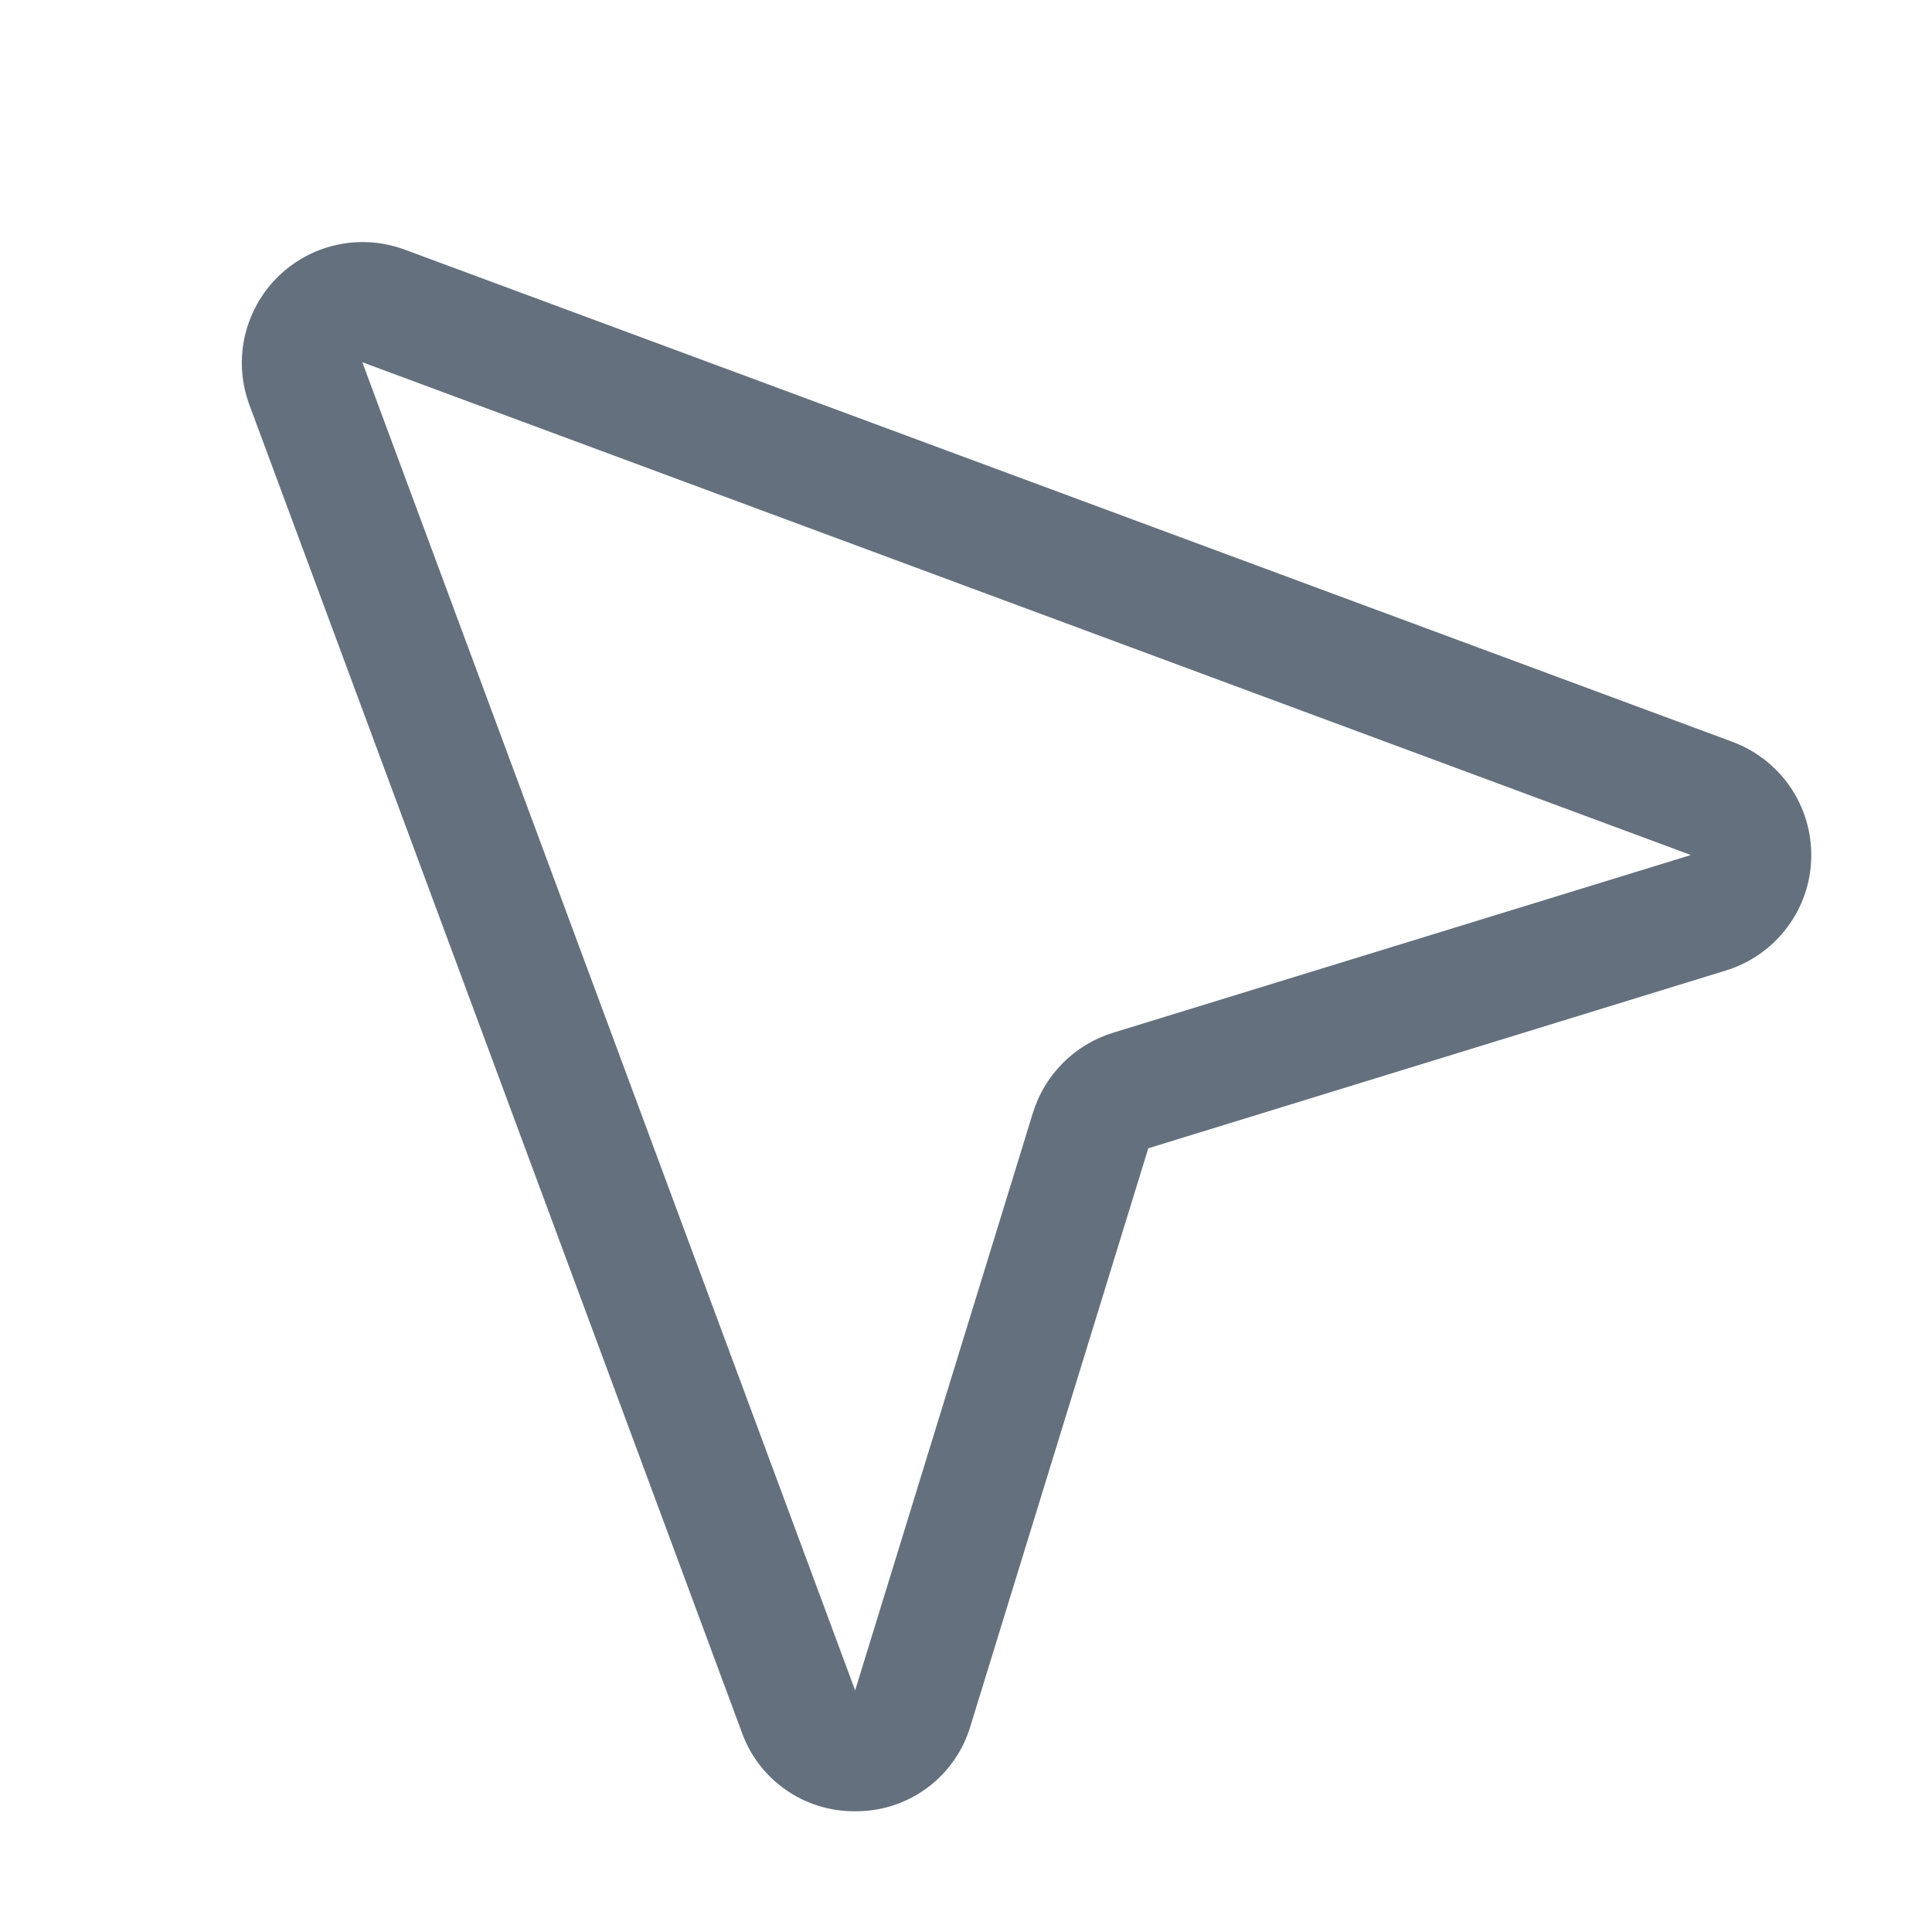 <svg width="20" height="20" viewBox="0 0 20 20" fill="none" xmlns="http://www.w3.org/2000/svg">
<path d="M17.917 7.673L4.173 2.578L4.161 2.574C3.94 2.498 3.701 2.485 3.473 2.538C3.245 2.59 3.037 2.706 2.871 2.871C2.705 3.036 2.59 3.245 2.536 3.473C2.483 3.701 2.495 3.939 2.571 4.16C2.572 4.164 2.573 4.169 2.575 4.173L7.673 17.916C7.757 18.161 7.916 18.374 8.127 18.523C8.339 18.673 8.592 18.752 8.851 18.75H8.874C9.138 18.748 9.395 18.661 9.606 18.502C9.817 18.343 9.971 18.121 10.046 17.868L11.887 11.887L17.868 10.046C18.119 9.969 18.34 9.814 18.498 9.604C18.657 9.394 18.745 9.14 18.75 8.877C18.755 8.614 18.678 8.356 18.528 8.14C18.378 7.924 18.164 7.76 17.916 7.673H17.917ZM17.501 8.852L11.519 10.692C11.325 10.752 11.148 10.859 11.004 11.003C10.86 11.147 10.753 11.324 10.693 11.519L8.852 17.5L8.848 17.487L3.751 3.75L17.487 8.845L17.499 8.85L17.501 8.852Z" fill="#64707D"/>
</svg>
